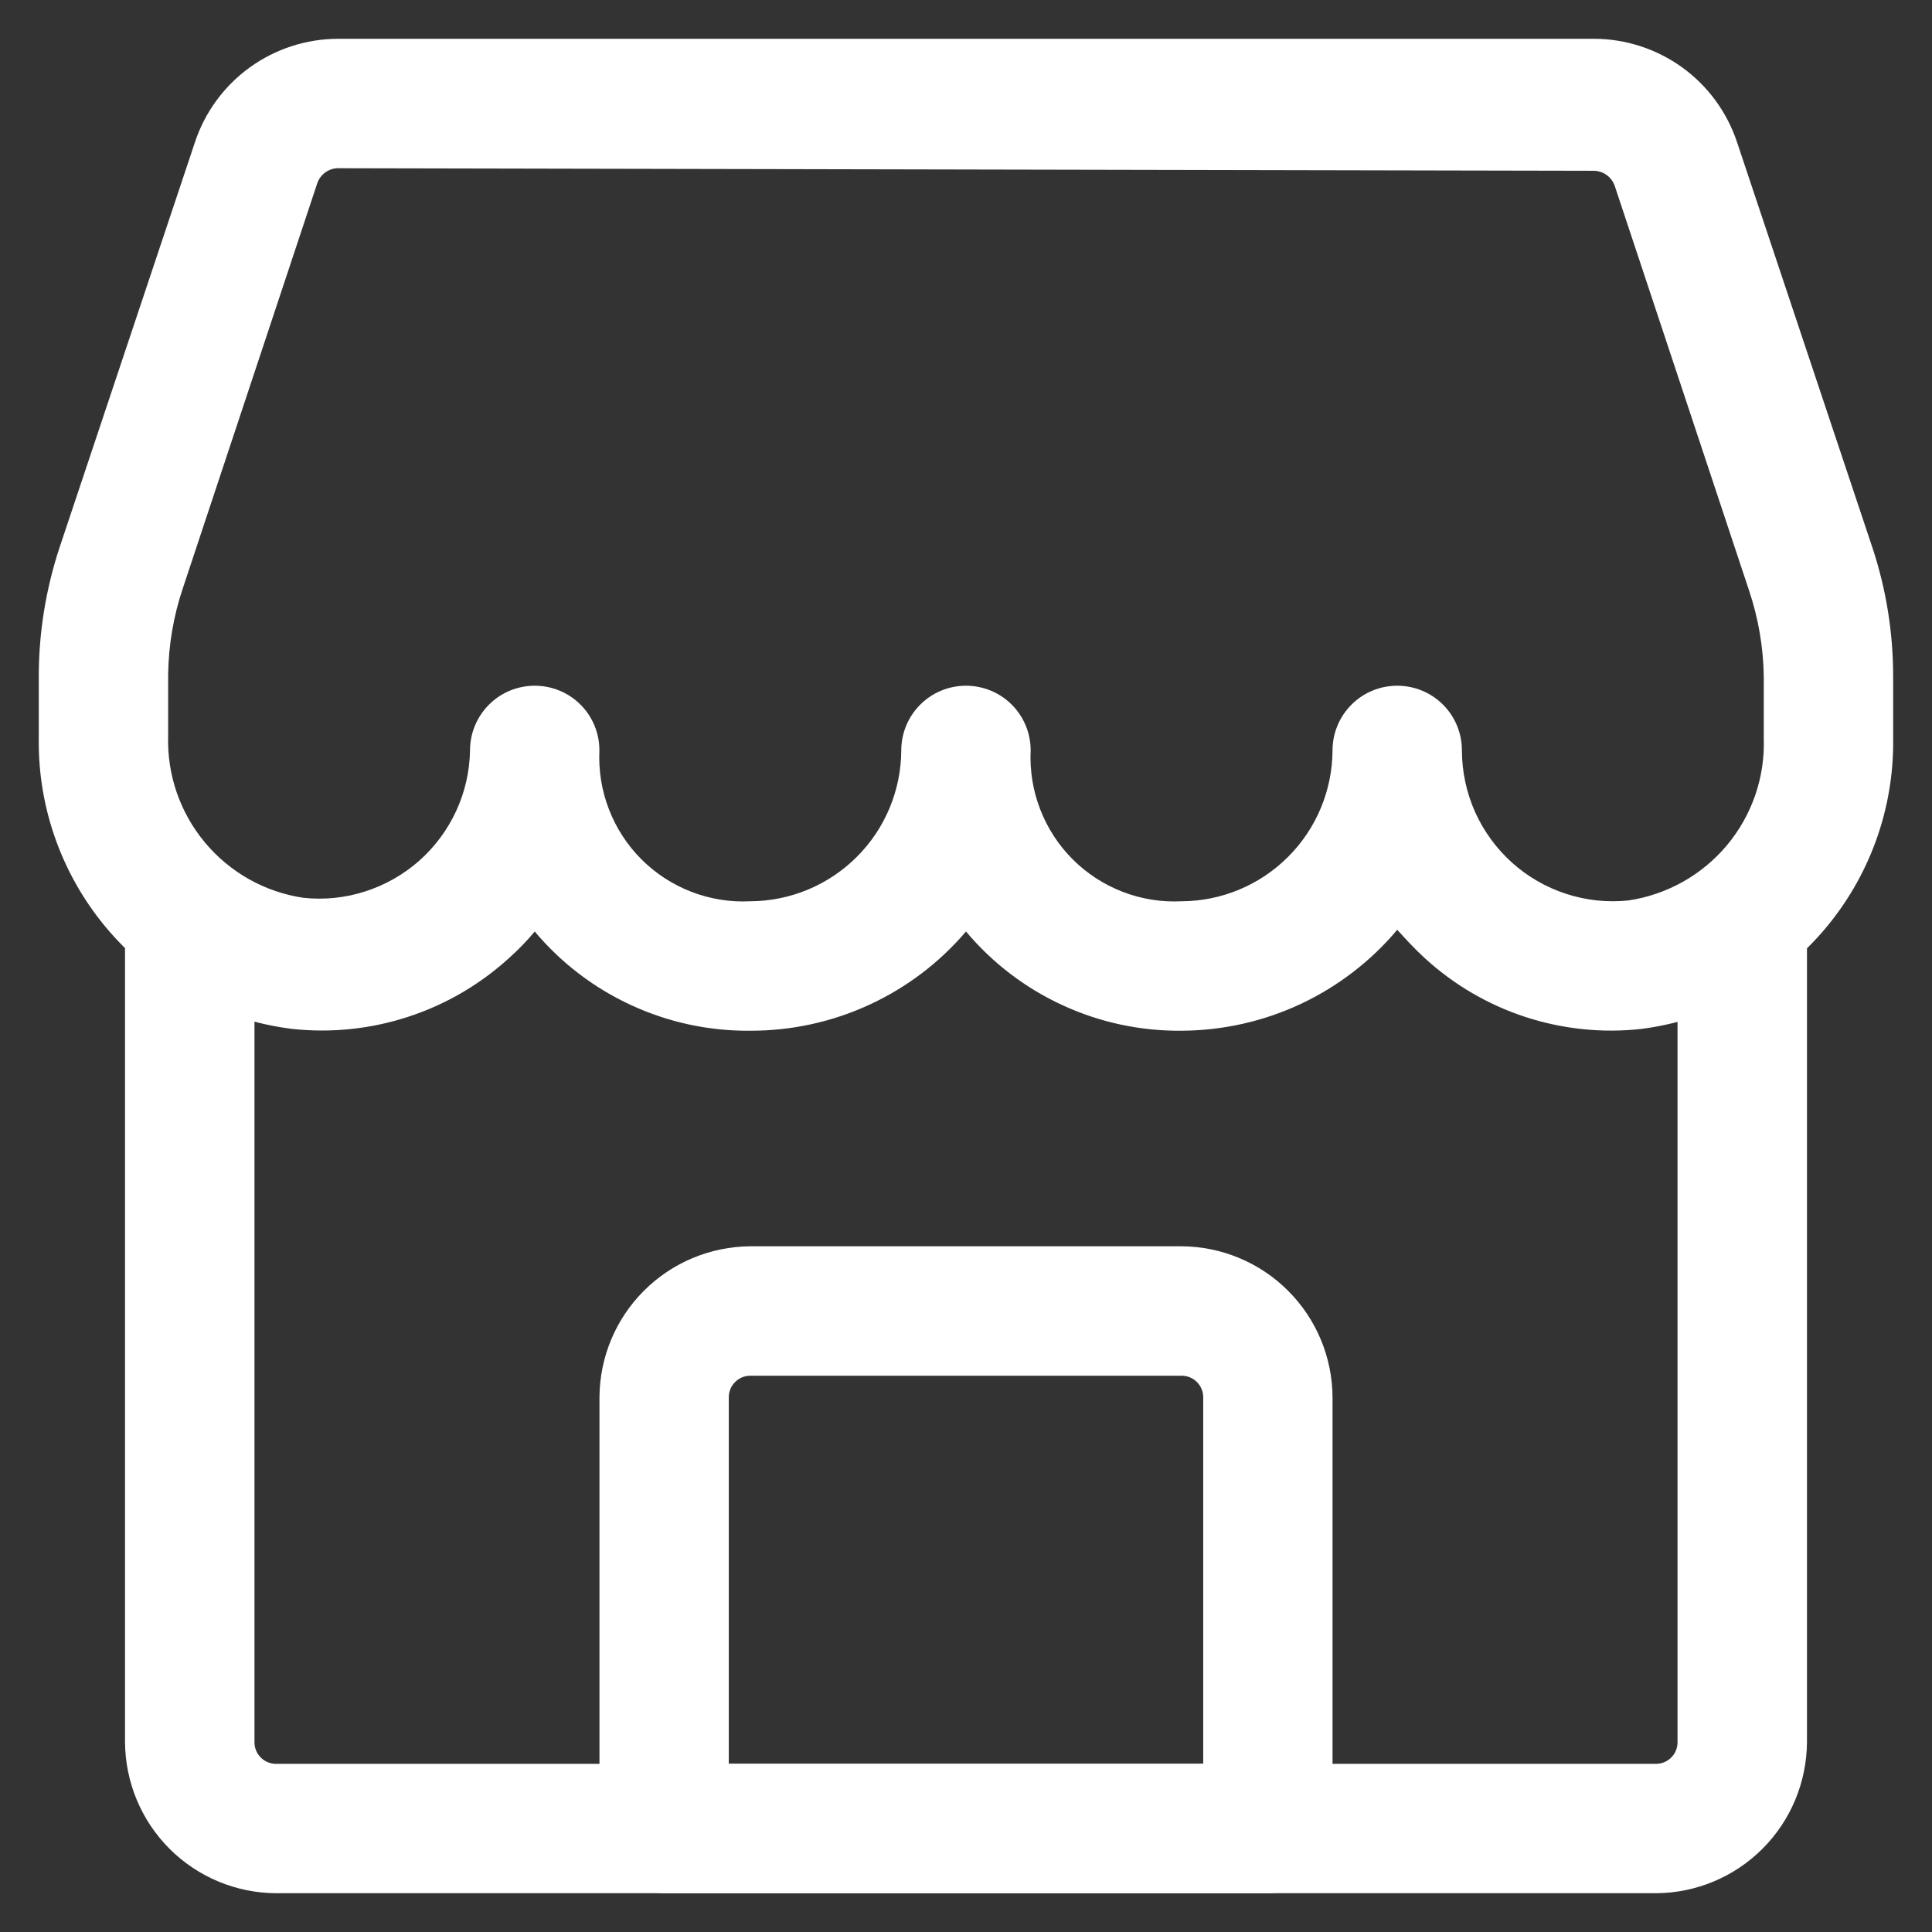 <svg width="28" height="28" viewBox="0 0 28 28" fill="none" xmlns="http://www.w3.org/2000/svg">
<rect x="0" y="0" width="28" height="28" fill="#333333" stroke="none"/>
<path d="M17.125 14.938C16.53 14.944 15.941 14.818 15.401 14.569C14.861 14.321 14.382 13.956 14 13.5C13.615 13.952 13.136 14.315 12.596 14.563C12.056 14.812 11.469 14.939 10.875 14.938C10.28 14.944 9.691 14.818 9.151 14.569C8.611 14.321 8.132 13.956 7.75 13.5C7.635 13.638 7.509 13.768 7.375 13.887C6.954 14.27 6.457 14.56 5.916 14.736C5.375 14.913 4.803 14.973 4.237 14.912C3.214 14.786 2.272 14.287 1.594 13.509C0.916 12.732 0.548 11.732 0.562 10.7V9.812C0.561 9.175 0.663 8.542 0.862 7.938L2.825 2.062C2.969 1.626 3.248 1.246 3.62 0.977C3.992 0.708 4.44 0.563 4.9 0.562H23.1C23.559 0.563 24.007 0.708 24.38 0.977C24.752 1.246 25.03 1.626 25.175 2.062L27.137 7.938C27.337 8.542 27.438 9.175 27.437 9.812V10.7C27.452 11.728 27.088 12.725 26.415 13.502C25.742 14.279 24.807 14.781 23.787 14.912C23.222 14.975 22.649 14.915 22.108 14.739C21.567 14.562 21.07 14.272 20.65 13.887C20.512 13.762 20.375 13.613 20.25 13.475C19.867 13.931 19.388 14.298 18.849 14.551C18.309 14.804 17.721 14.935 17.125 14.938ZM4.9 2.438C4.834 2.438 4.771 2.459 4.717 2.497C4.663 2.535 4.623 2.588 4.6 2.65L2.65 8.525C2.514 8.928 2.443 9.35 2.437 9.775V10.662C2.419 11.227 2.609 11.778 2.971 12.211C3.333 12.645 3.841 12.93 4.4 13.012C4.701 13.044 5.006 13.012 5.294 12.919C5.583 12.826 5.849 12.675 6.076 12.474C6.303 12.273 6.485 12.027 6.612 11.752C6.739 11.477 6.807 11.178 6.812 10.875C6.812 10.626 6.911 10.388 7.087 10.212C7.263 10.036 7.501 9.938 7.75 9.938C7.999 9.938 8.237 10.036 8.413 10.212C8.589 10.388 8.687 10.626 8.687 10.875C8.673 11.166 8.72 11.457 8.825 11.729C8.93 12.001 9.09 12.248 9.296 12.454C9.502 12.66 9.749 12.82 10.021 12.925C10.293 13.03 10.584 13.077 10.875 13.062C11.454 13.059 12.008 12.828 12.418 12.418C12.828 12.009 13.059 11.454 13.062 10.875C13.062 10.626 13.161 10.388 13.337 10.212C13.513 10.036 13.751 9.938 14 9.938C14.248 9.938 14.487 10.036 14.663 10.212C14.839 10.388 14.937 10.626 14.937 10.875C14.923 11.166 14.97 11.457 15.075 11.729C15.18 12.001 15.34 12.248 15.546 12.454C15.752 12.66 15.999 12.82 16.271 12.925C16.543 13.03 16.834 13.077 17.125 13.062C17.704 13.059 18.259 12.828 18.668 12.418C19.078 12.009 19.309 11.454 19.312 10.875C19.312 10.626 19.411 10.388 19.587 10.212C19.763 10.036 20.001 9.938 20.25 9.938C20.498 9.938 20.737 10.036 20.913 10.212C21.089 10.388 21.187 10.626 21.187 10.875C21.188 11.181 21.252 11.484 21.376 11.764C21.501 12.043 21.683 12.294 21.91 12.499C22.137 12.704 22.405 12.859 22.697 12.954C22.988 13.049 23.295 13.082 23.6 13.05C24.158 12.967 24.667 12.682 25.029 12.249C25.391 11.816 25.581 11.264 25.562 10.7V9.812C25.557 9.387 25.485 8.966 25.35 8.562L23.4 2.688C23.377 2.626 23.336 2.573 23.283 2.535C23.229 2.497 23.166 2.476 23.1 2.475L4.9 2.438Z" fill="white"/>
<path d="M24 27.438H4C3.421 27.435 2.866 27.203 2.457 26.794C2.047 26.384 1.816 25.829 1.812 25.25V13.35C1.812 13.102 1.911 12.863 2.087 12.688C2.263 12.512 2.501 12.413 2.75 12.413C2.999 12.413 3.237 12.512 3.413 12.688C3.589 12.863 3.688 13.102 3.688 13.35V25.25C3.688 25.333 3.72 25.413 3.779 25.471C3.838 25.53 3.917 25.563 4 25.563H24C24.083 25.563 24.162 25.53 24.221 25.471C24.28 25.413 24.312 25.333 24.312 25.25V13.338C24.312 13.089 24.411 12.851 24.587 12.675C24.763 12.499 25.001 12.4 25.25 12.4C25.499 12.4 25.737 12.499 25.913 12.675C26.089 12.851 26.188 13.089 26.188 13.338V25.25C26.184 25.829 25.953 26.384 25.543 26.794C25.134 27.203 24.579 27.435 24 27.438Z" fill="white"/>
<path d="M18.375 27.438H9.625C9.377 27.434 9.141 27.334 8.966 27.159C8.791 26.984 8.691 26.748 8.688 26.5V20.25C8.691 19.671 8.922 19.116 9.332 18.707C9.741 18.297 10.296 18.066 10.875 18.062H17.125C17.704 18.066 18.259 18.297 18.668 18.707C19.078 19.116 19.309 19.671 19.312 20.25V26.5C19.309 26.748 19.209 26.984 19.034 27.159C18.859 27.334 18.623 27.434 18.375 27.438ZM10.562 25.562H17.438V20.25C17.438 20.167 17.405 20.088 17.346 20.029C17.287 19.97 17.208 19.938 17.125 19.938H10.875C10.792 19.938 10.713 19.97 10.654 20.029C10.595 20.088 10.562 20.167 10.562 20.25V25.562Z" fill="white"/>
</svg>
